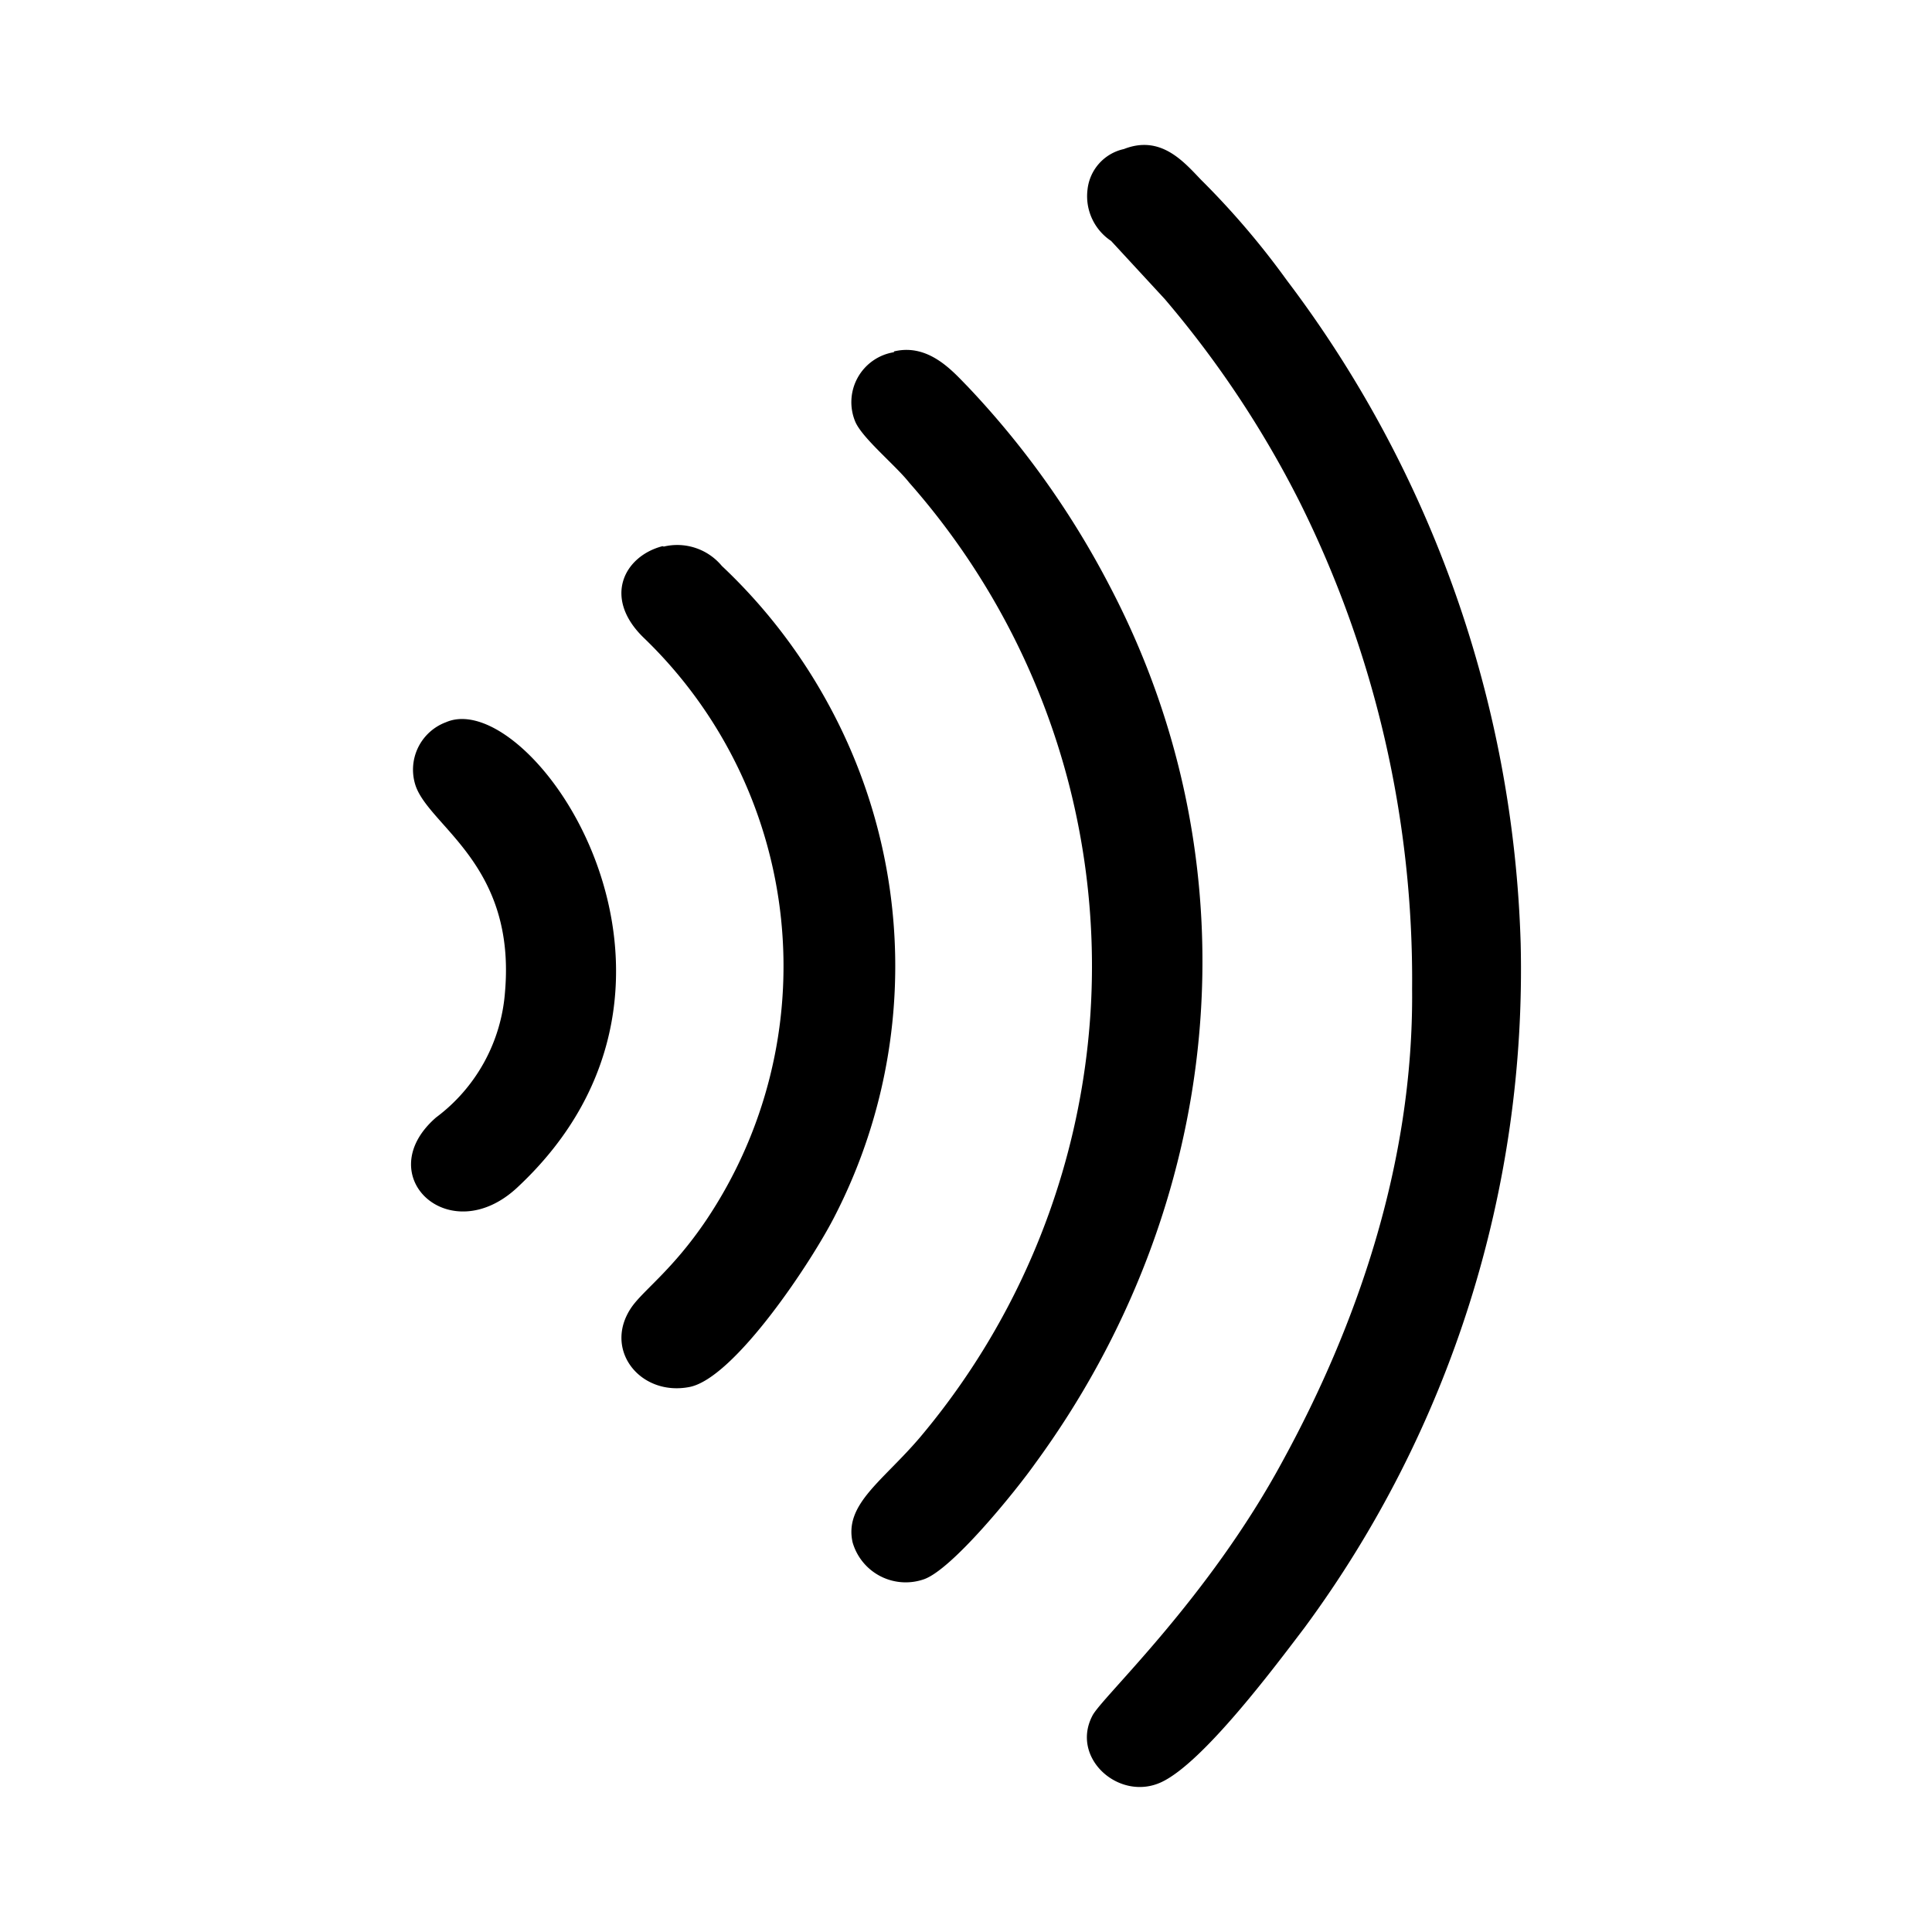 <?xml version="1.0" encoding="UTF-8"?> <svg xmlns="http://www.w3.org/2000/svg" viewBox="0 0 100 100"> <defs> <style>.cls-1{fill-rule:evenodd;}.cls-2{fill:none;}</style> </defs> <g id="Layer_2" data-name="Layer 2"> <g id="Layer_1-2" data-name="Layer 1"> <path class="cls-1" d="M58.15,7.72a2.41,2.41,0,0,0-1.86,2.09,2.78,2.78,0,0,0,1.22,2.66l2.77,3a52.89,52.89,0,0,1,7,10.53,55.39,55.39,0,0,1,5.81,25.2c.09,9.17-3,17.64-6.66,24.35-3.9,7.25-9.42,12.31-9.89,13.26C55.4,91,57.93,93.25,60.1,92.25s5.9-6,7.42-8A57.38,57.38,0,0,0,78.71,48.84,59.81,59.81,0,0,0,66.6,14.5a41.86,41.86,0,0,0-4.44-5.2c-.9-.94-2.09-2.34-4-1.58"></path> <path class="cls-1" d="M46.27,18.23a2.62,2.62,0,0,0-2,3.6c.37.86,2.09,2.26,2.79,3.15a37.85,37.85,0,0,1,.54,49.44c-1.93,2.26-3.91,3.44-3.47,5.41a2.86,2.86,0,0,0,3.67,1.92c1.46-.48,4.76-4.56,5.78-6,9.68-13.22,11.65-30.58,3.84-45.45A45.29,45.29,0,0,0,50.08,20c-.74-.75-2-2.25-3.81-1.81"></path> <path class="cls-1" d="M34.29,28.27c-2,.52-3.12,2.7-.93,4.78a23.59,23.59,0,0,1,3.17,30.14c-1.73,2.55-3.21,3.57-3.84,4.47-1.5,2.18.44,4.63,3,4.13,2.34-.46,6.36-6.54,7.55-8.91a28.29,28.29,0,0,0-.45-26.59,28.56,28.56,0,0,0-5.43-7,3,3,0,0,0-3-1"></path> <path class="cls-1" d="M23.09,37.38a2.62,2.62,0,0,0-1.56,3.34c.79,2.11,5.17,4.09,4.61,10.61a8.93,8.93,0,0,1-3.57,6.51c-3.45,3,.7,6.9,4.21,3.62,11.42-10.65.75-26-3.69-24.08"></path> <circle class="cls-2" cx="50" cy="50" r="50"></circle> </g> </g> </svg> 